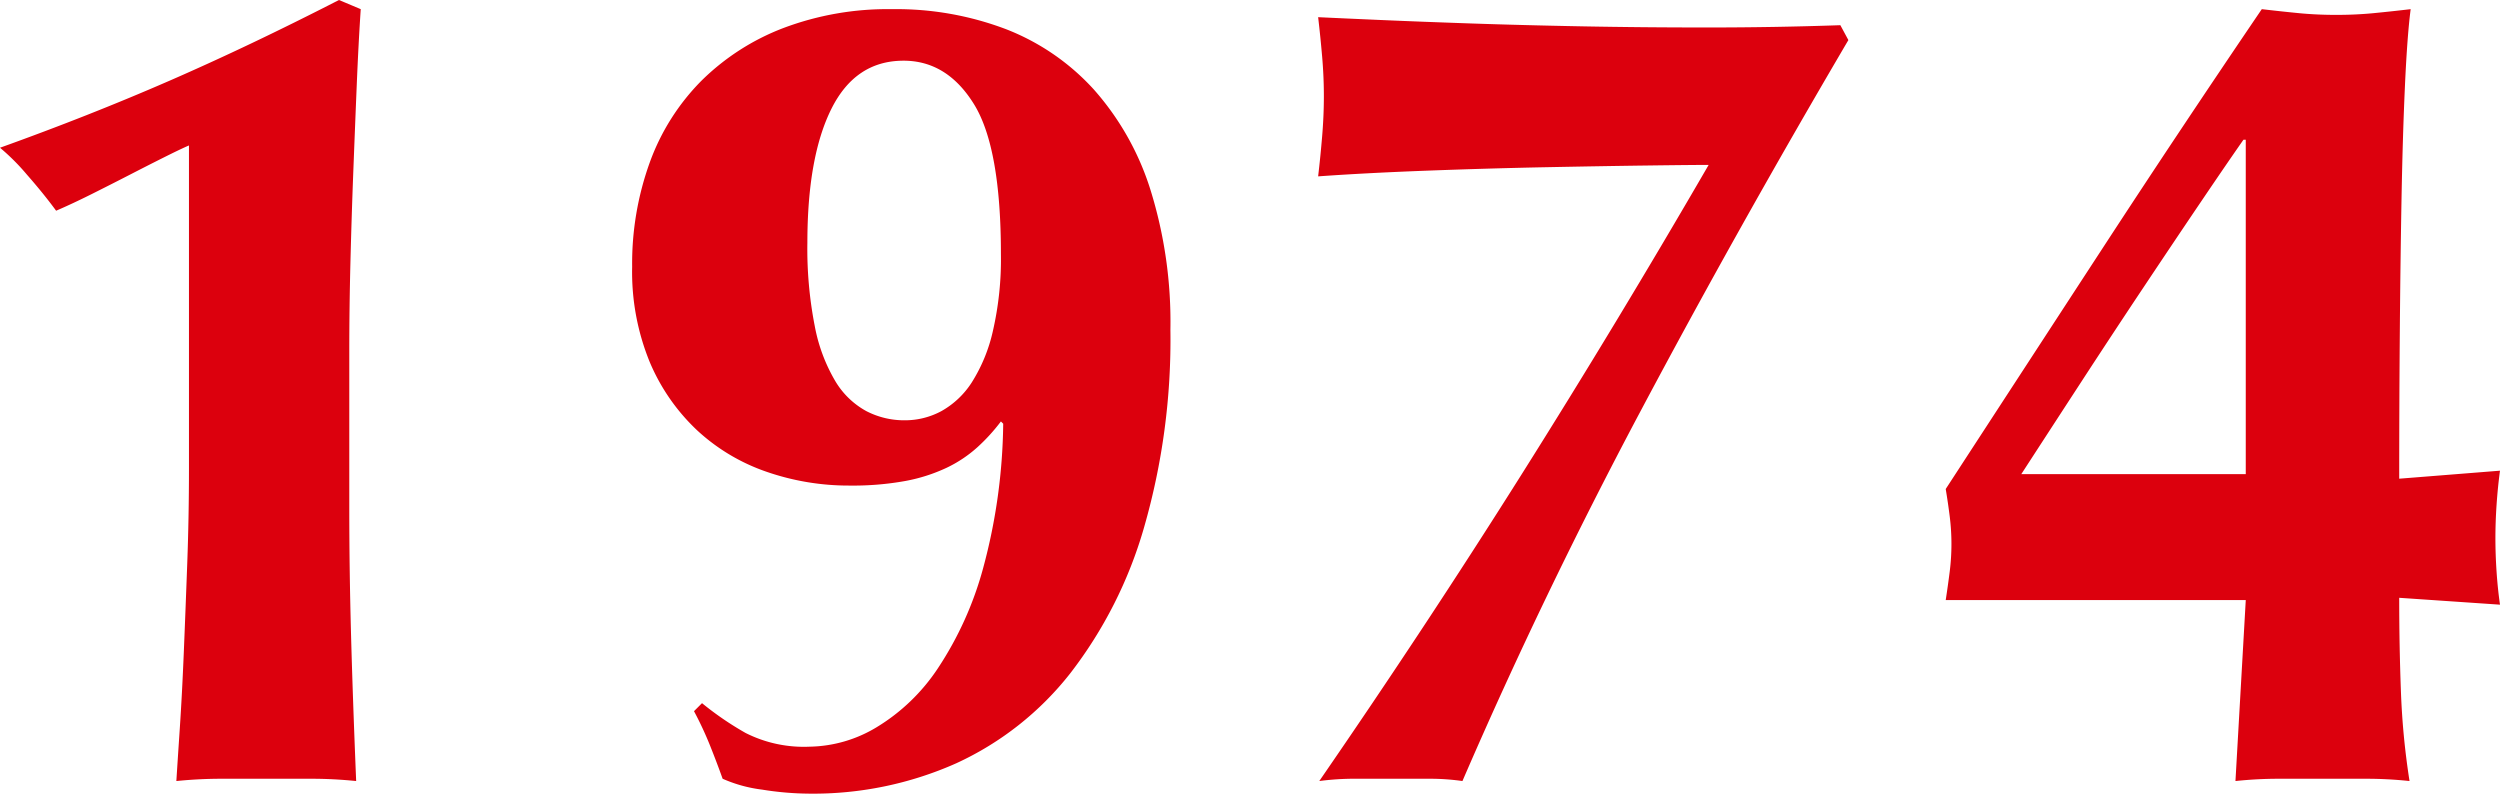 <svg xmlns="http://www.w3.org/2000/svg" width="261.96" height="83.16" viewBox="0 0 261.96 83.16"><path d="M-92.64-80.64q-.24,3.6-.42,7.98t-.36,9.06q-.18,4.68-.3,9.48t-.12,9.36v16.44q0,6.36.18,13.08T-93.12.24Q-95.52,0-97.8,0h-9.42q-2.34,0-4.74.24.12-1.92.36-5.52t.42-7.98q.18-4.38.36-9.3t.18-9.96V-66.36q-.84.36-2.52,1.2t-3.66,1.86q-1.98,1.02-4.02,2.04t-3.72,1.74q-1.32-1.8-3.06-3.78a22.877,22.877,0,0,0-2.82-2.82q9.36-3.36,17.76-7.02t17.76-8.46Zm67.08,25.68q0-11.16-2.82-15.72t-7.38-4.56q-5.04,0-7.56,5.04t-2.52,14.04a42.067,42.067,0,0,0,.78,8.76,17.711,17.711,0,0,0,2.16,5.76,8.575,8.575,0,0,0,3.24,3.12,8.637,8.637,0,0,0,4.02.96,8.04,8.04,0,0,0,3.84-.96,9.012,9.012,0,0,0,3.18-3,17.02,17.02,0,0,0,2.22-5.4A33.523,33.523,0,0,0-25.56-54.96ZM-56.88-7.92A32.578,32.578,0,0,0-52.32-4.8,13.514,13.514,0,0,0-45.6-3.36,13.976,13.976,0,0,0-38.58-5.4a20.335,20.335,0,0,0,6.42-6.18,36.063,36.063,0,0,0,4.74-10.5,60.165,60.165,0,0,0,2.1-15.12l-.24-.24a19.49,19.49,0,0,1-2.46,2.7,13.462,13.462,0,0,1-3.24,2.16,17.68,17.68,0,0,1-4.32,1.38,30.774,30.774,0,0,1-5.82.48,26.292,26.292,0,0,1-8.7-1.44,20.5,20.5,0,0,1-7.26-4.32,21,21,0,0,1-4.98-7.14A24.887,24.887,0,0,1-64.2-53.64a31.16,31.16,0,0,1,1.86-10.98,23.5,23.5,0,0,1,5.4-8.52,24.763,24.763,0,0,1,8.58-5.52,30.973,30.973,0,0,1,11.4-1.98,32.384,32.384,0,0,1,11.94,2.1,24.344,24.344,0,0,1,9.18,6.3A28.827,28.827,0,0,1-9.9-61.74a46.536,46.536,0,0,1,2.1,14.7,71.062,71.062,0,0,1-2.76,20.7,45.5,45.5,0,0,1-7.74,15.3A32.32,32.32,0,0,1-30.24-1.62,36.818,36.818,0,0,1-45.72,1.56a31.924,31.924,0,0,1-4.86-.42A14.6,14.6,0,0,1-54.72,0q-.6-1.68-1.32-3.48a36.305,36.305,0,0,0-1.68-3.6ZM63.24-77.4Q51.6-57.6,41.4-38.4T22.8.24A24.154,24.154,0,0,0,19.38,0H11.76A28.408,28.408,0,0,0,7.8.24q11.16-16.2,21.18-32.1T48.6-64.32q-1.56,0-6.24.06t-10.74.18q-6.06.12-12.48.36t-11.46.6q.24-2.04.42-4.2t.18-4.2q0-2.04-.18-4.14T7.68-79.8q2.52.12,6.66.3t9.42.36q5.28.18,11.58.3t13.14.12q3.48,0,6.96-.06t6.96-.18Zm41.4,10.44q-1.68,2.4-4.44,6.48t-6,8.94q-3.24,4.86-6.6,10.02t-6.24,9.6h23.52V-66.96ZM73.44-18.72q.24-1.56.42-3a23.2,23.2,0,0,0,.18-2.88,23.2,23.2,0,0,0-.18-2.88q-.18-1.44-.42-2.88Q81.72-43.08,89.82-55.5t16.74-25.14q2.04.24,3.9.42t3.9.18q2.04,0,3.9-.18t3.9-.42q-.36,2.76-.6,8.04t-.36,11.94q-.12,6.66-.18,14.22t-.06,15l10.56-.84q-.24,1.8-.36,3.6t-.12,3.48q0,1.68.12,3.48t.36,3.48l-10.56-.72q0,5.04.18,9.84a78.939,78.939,0,0,0,.9,9.36A43.53,43.53,0,0,0,117.48,0h-9.12a43.53,43.53,0,0,0-4.56.24l1.08-18.96Z" transform="translate(130.44 81.6)" fill="#dc000d"/></svg>